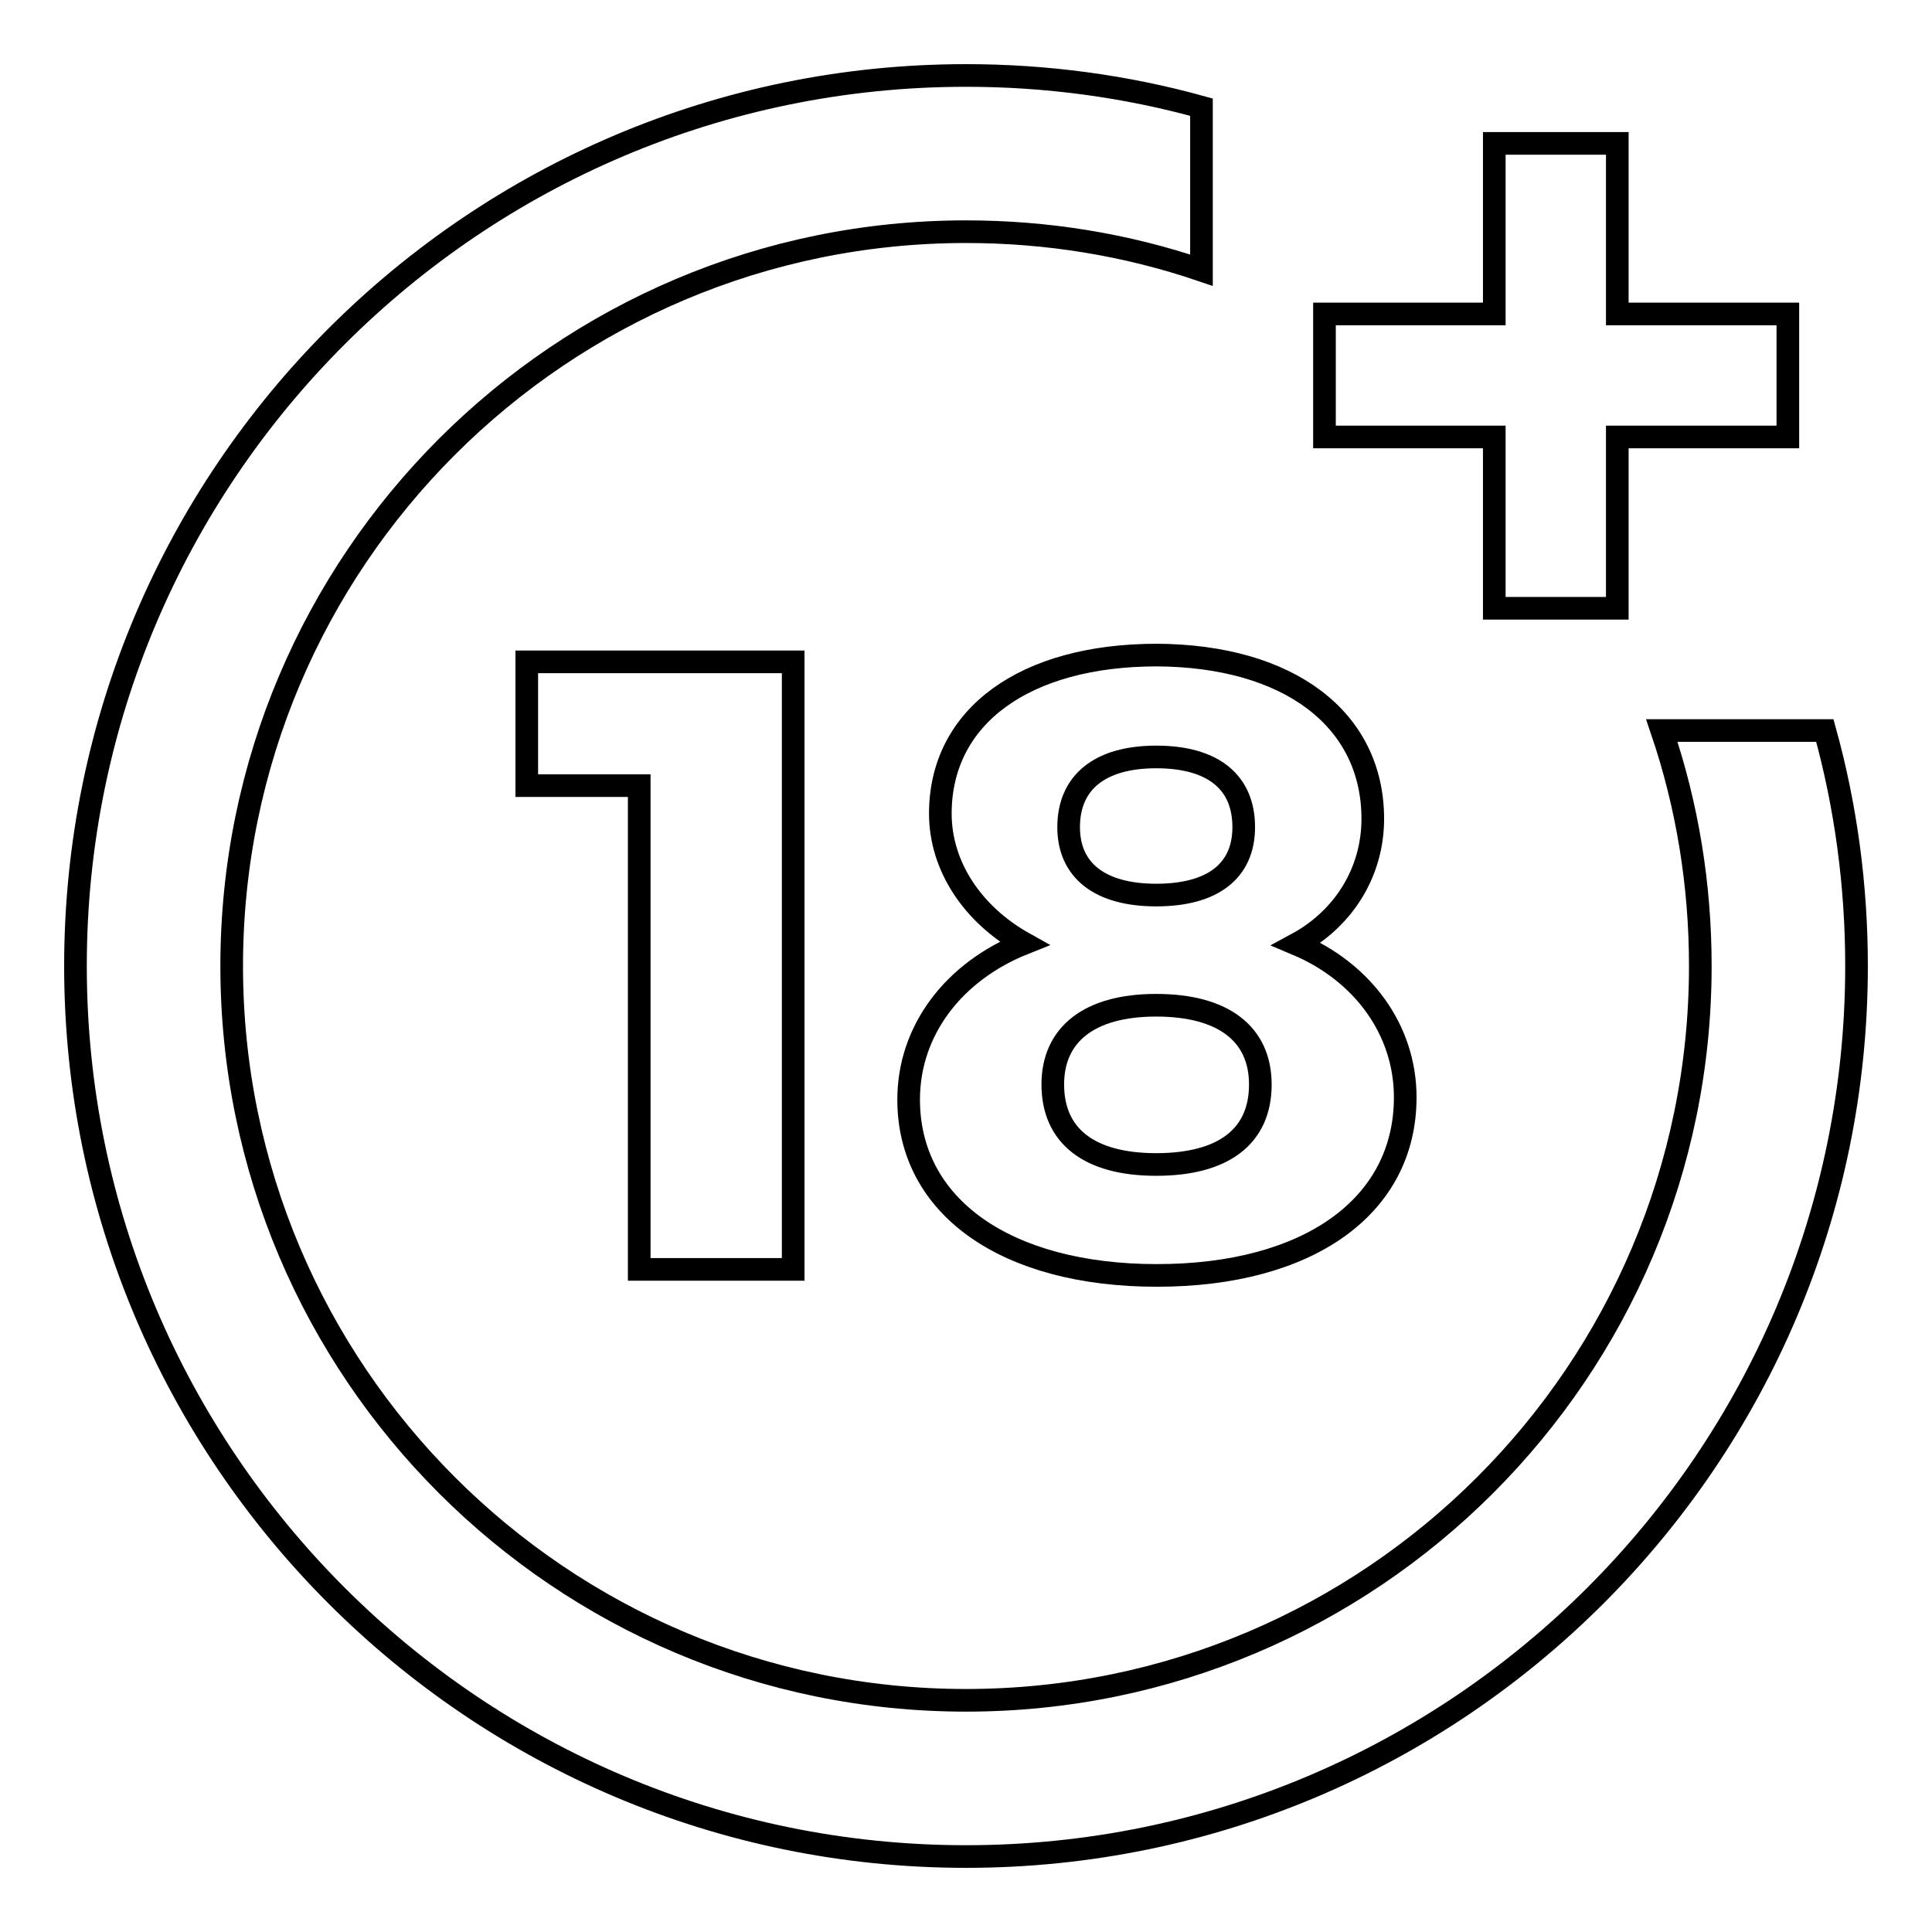 <?xml version="1.0" encoding="utf-8"?>
<!-- Svg Vector Icons : http://www.onlinewebfonts.com/icon -->
<!DOCTYPE svg PUBLIC "-//W3C//DTD SVG 1.1//EN" "http://www.w3.org/Graphics/SVG/1.1/DTD/svg11.dtd">
<svg version="1.1" xmlns="http://www.w3.org/2000/svg" xmlns:xlink="http://www.w3.org/1999/xlink" x="0px" y="0px" viewBox="0 0 256 256" enable-background="new 0 0 256 256" xml:space="preserve">
<g><g><g id="_x34_4-18Plus_movie"><g><path stroke-width="3" fill-opacity="0" stroke="#000000"  d="M84.7,168.2v-64.1H69.8V87.7h35.3v80.5L84.7,168.2L84.7,168.2z"/></g><g><path stroke-width="3" fill-opacity="0" stroke="#000000"  d="M181.9,108.5c0,7-3.8,13.2-10.1,16.6c8.8,3.7,14.4,11.4,14.4,20.3c0,14.5-12.9,23.6-32.9,23.6s-32.9-9.1-32.9-23.3c0-9.2,6-17,15.3-20.7c-6.8-3.8-11.1-10.2-11.1-17.2c0-12.9,11.2-21,28.7-21C170.8,86.9,181.9,95.3,181.9,108.5z M139.5,143.7c0,6.8,4.8,10.6,13.7,10.6s13.8-3.7,13.8-10.6c0-6.7-4.9-10.5-13.8-10.5S139.5,137.1,139.5,143.7z M141.6,109.6c0,5.7,4.1,9,11.6,9c7.5,0,11.6-3.2,11.6-9c0-6-4.1-9.3-11.6-9.3C145.7,100.3,141.6,103.7,141.6,109.6z"/></g><g><path stroke-width="3" fill-opacity="0" stroke="#000000"  d="M220.2,96.8c3.4,10,5.1,20.5,5.1,31.2c0,53.7-43.6,97.3-97.3,97.3c-53.7,0-97.3-43.6-97.3-97.3c0-53.7,43.6-97.3,97.3-97.3c10.7,0,21.2,1.7,31.2,5.1V14.2C149.1,11.4,138.6,10,128,10C62.9,10,10,62.9,10,128c0,65.1,52.9,118,118,118c65.1,0,118-52.9,118-118c0-10.6-1.4-21.1-4.2-31.2H220.2L220.2,96.8z"/></g><g><path stroke-width="3" fill-opacity="0" stroke="#000000"  d="M214.3 41.6L214.3 19 198 19 198 41.6 175.5 41.6 175.5 57.9 198 57.9 198 80.6 214.3 80.6 214.3 57.9 236.9 57.9 236.9 41.6 z"/></g></g><g></g><g></g><g></g><g></g><g></g><g></g><g></g><g></g><g></g><g></g><g></g><g></g><g></g><g></g><g></g></g></g>
</svg>